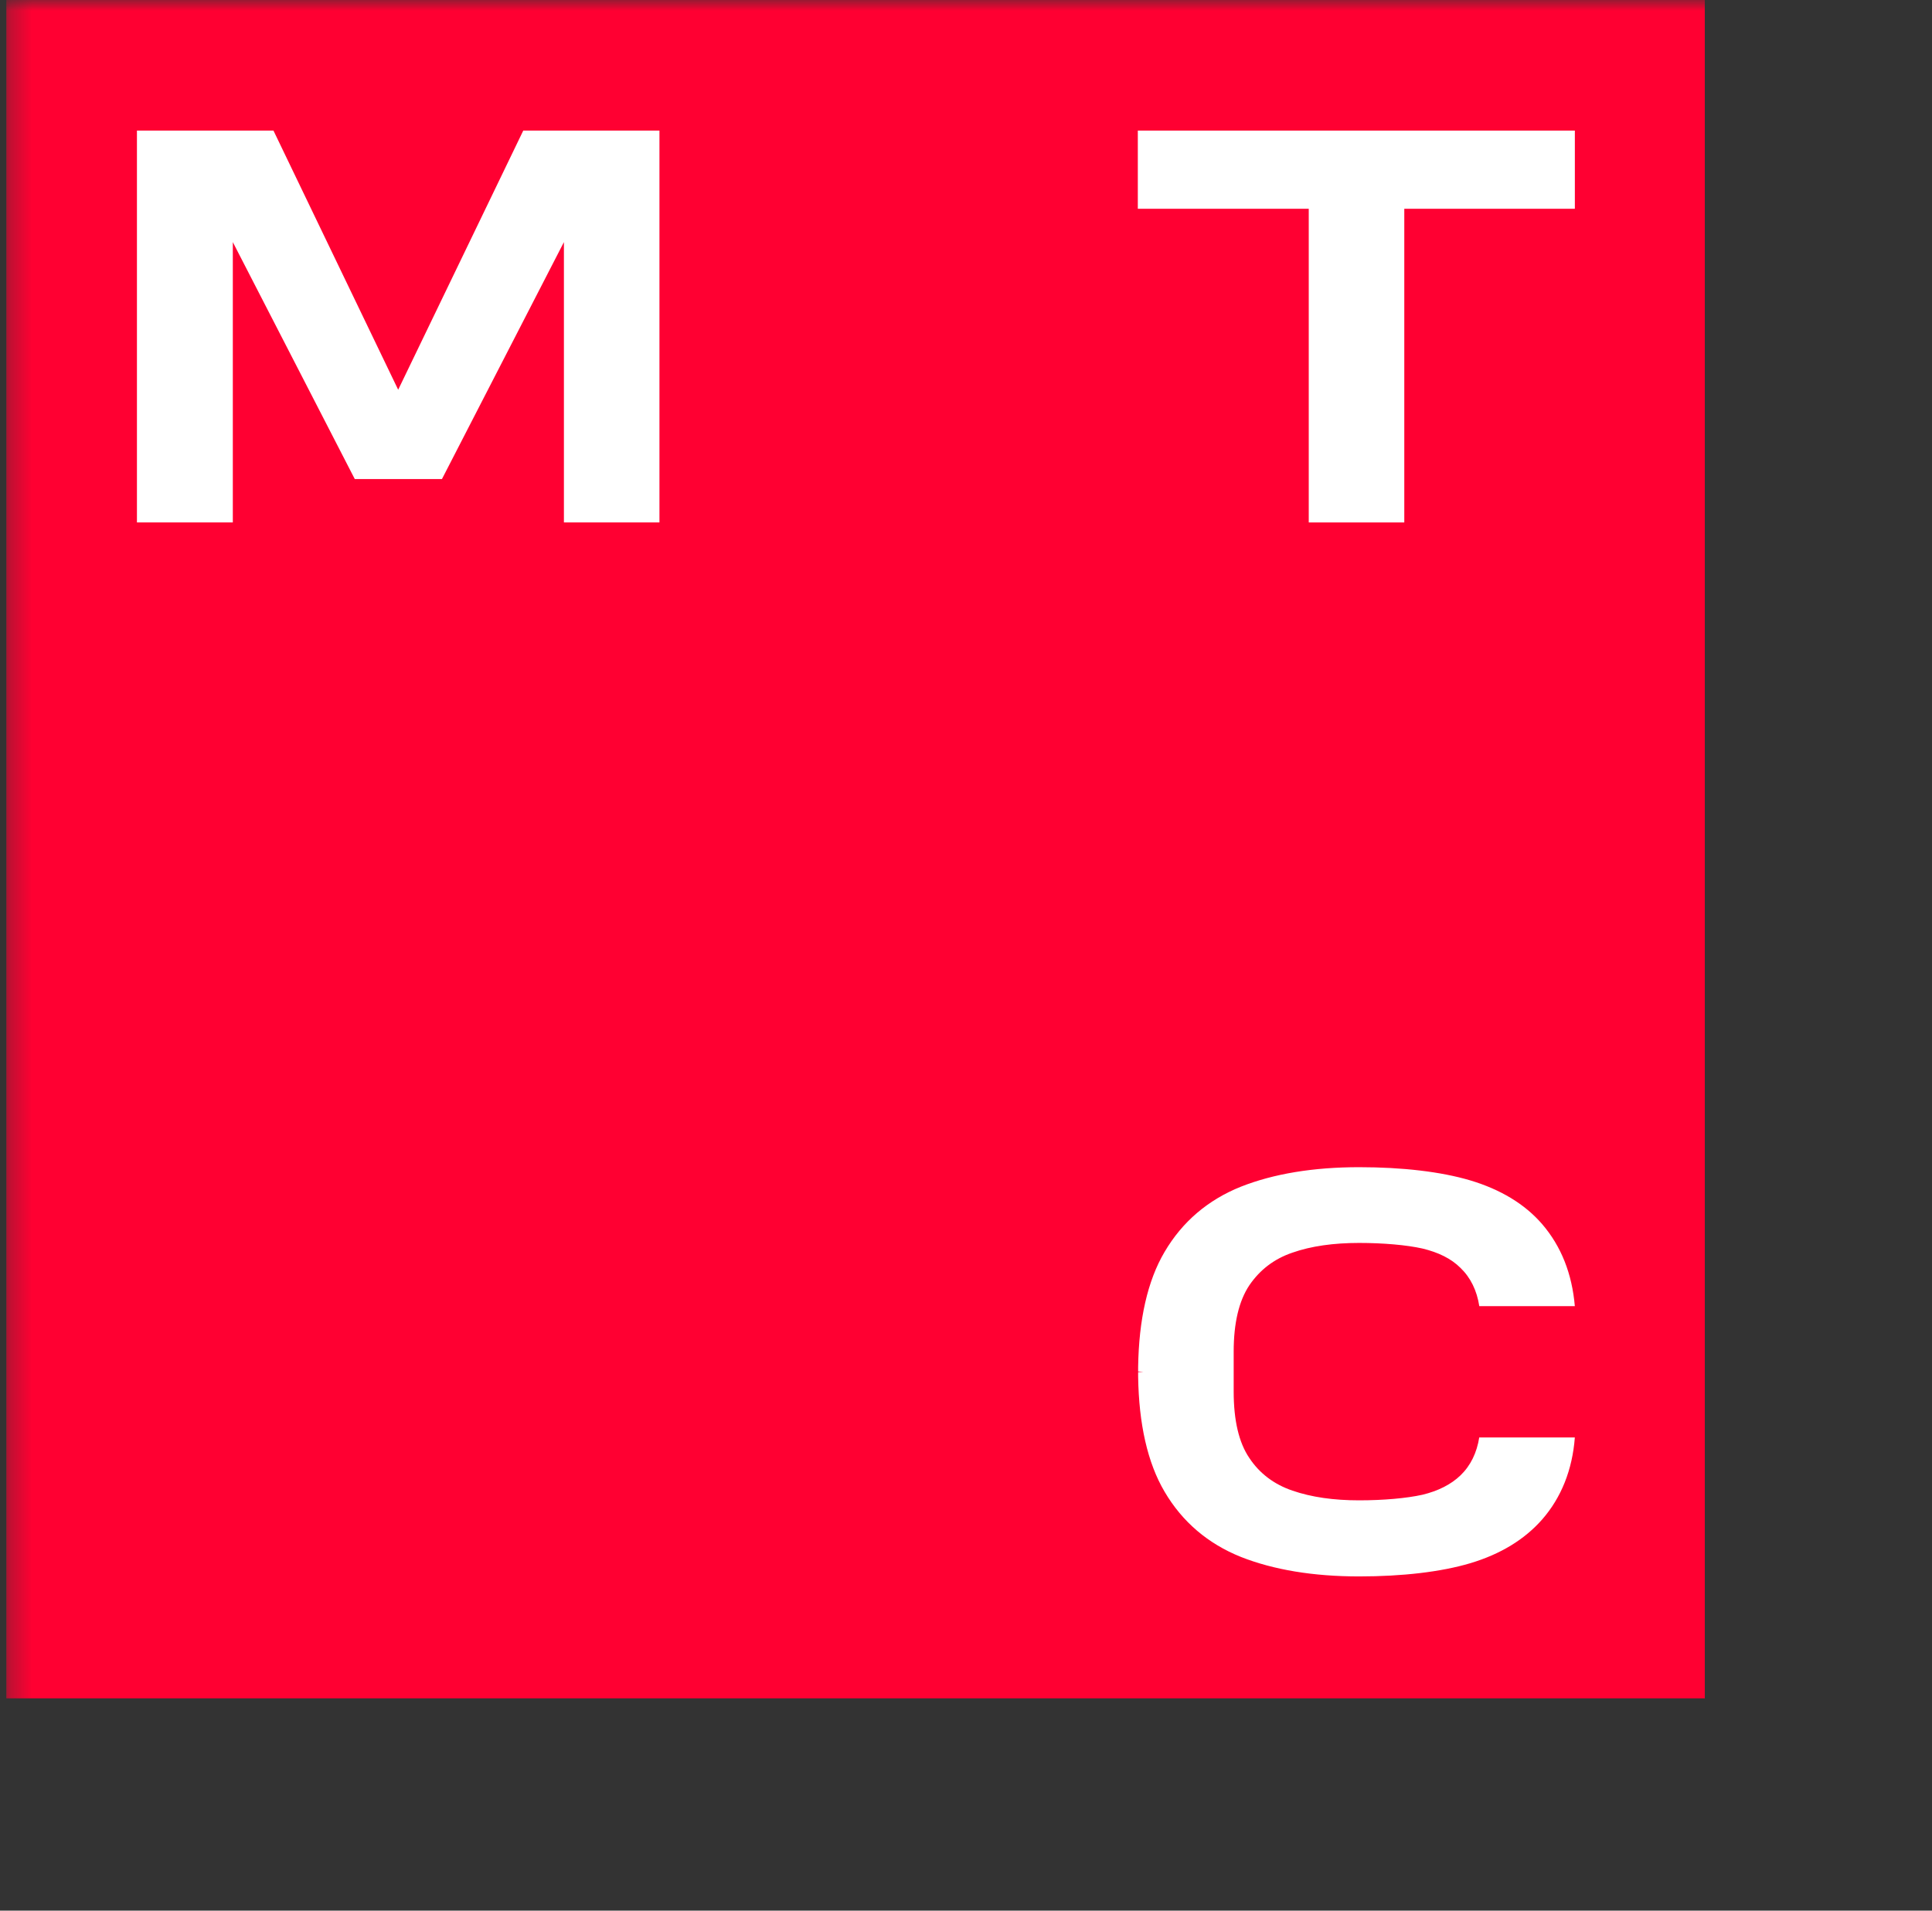 <svg width="91" height="90" viewBox="0 0 91 90" fill="none" xmlns="http://www.w3.org/2000/svg">
<rect x="0" y="0" width="91" height="90" fill="#333333" stroke="none"/>
<mask id="mask0_107_977" style="mask-type:luminance" maskUnits="userSpaceOnUse" x="0" y="0" width="91" height="90">
<path d="M90.298 0H0.298V90H90.298V0Z" fill="white"/>
</mask>
<g mask="url(#mask0_107_977)">
<path d="M80.298 0H0.298V80H80.298V0Z" fill="#FF0032"/>
<path d="M53.593 6.152V9.834H61.644V24.61H66.144V9.834H74.178V6.152H53.593Z" fill="white"/>
<path d="M24.646 6.152L18.755 18.359L12.881 6.152H6.45V24.61H10.966V11.405L16.71 22.565H20.817L26.561 11.405V24.61H31.061V6.152H24.646Z" fill="white"/>
<path d="M69.677 67.695C69.563 68.431 69.268 69.037 68.793 69.495C68.352 69.92 67.746 70.231 66.993 70.411C66.257 70.575 65.161 70.673 64.016 70.673C62.821 70.673 61.774 70.526 60.874 70.215C60.006 69.92 59.319 69.397 58.845 68.677C58.354 67.957 58.108 66.909 58.108 65.551V63.669C58.108 62.328 58.354 61.28 58.845 60.544C59.336 59.824 60.006 59.3 60.874 59.006C61.757 58.695 62.821 58.548 64.016 58.548C65.161 58.548 66.257 58.646 66.993 58.81C67.746 58.99 68.352 59.284 68.793 59.726C69.268 60.184 69.563 60.789 69.677 61.526H74.177C74.046 60.004 73.539 58.711 72.639 57.664C71.821 56.715 70.675 56.028 69.252 55.602C67.877 55.193 66.061 54.98 64.016 54.98C61.855 54.98 59.99 55.291 58.452 55.897C56.898 56.519 55.687 57.55 54.852 58.973C54.05 60.331 53.641 62.164 53.608 64.389V64.602L53.854 64.618L53.608 64.635V64.651V64.848C53.641 67.073 54.05 68.906 54.852 70.264C55.687 71.687 56.898 72.718 58.452 73.34C59.99 73.946 61.855 74.257 64.016 74.257C66.061 74.257 67.877 74.044 69.252 73.635C70.675 73.209 71.804 72.522 72.639 71.573C73.539 70.542 74.062 69.233 74.177 67.711H69.677V67.695Z" fill="white"/>
</g>
</svg>
